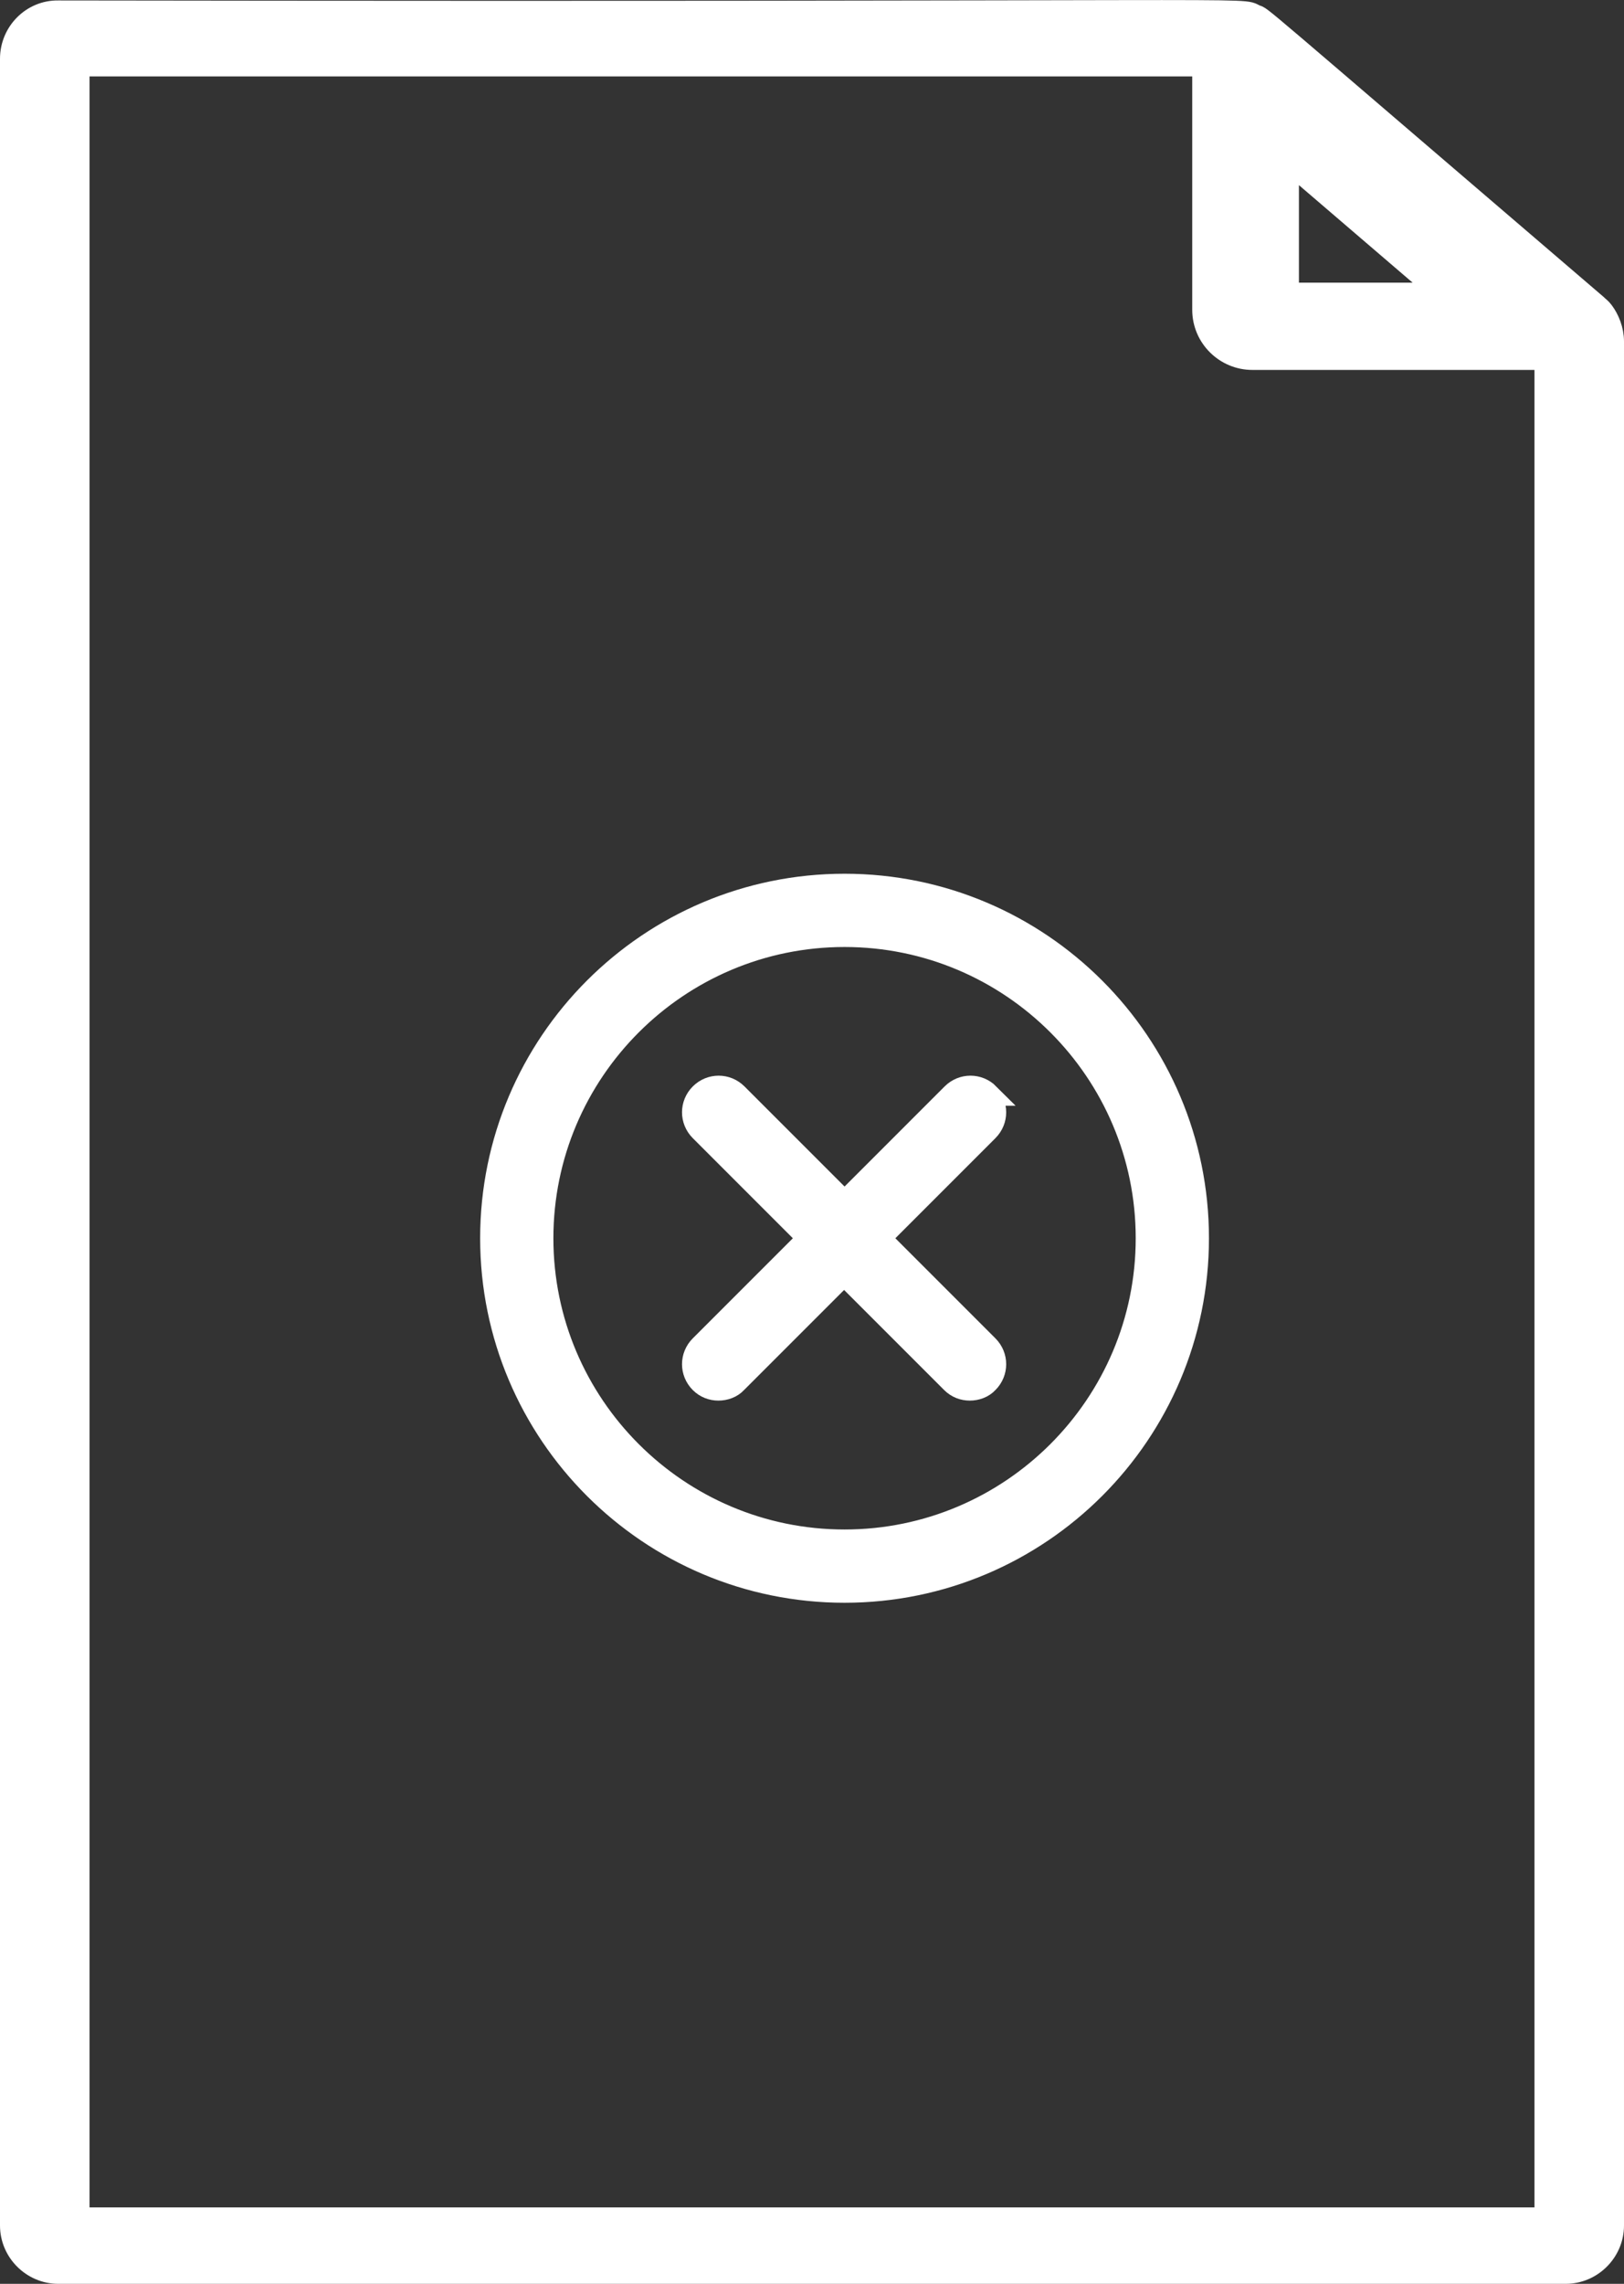 ﻿<?xml version="1.0" encoding="UTF-8"?>
<svg id="Layer_2" data-name="Layer 2" xmlns="http://www.w3.org/2000/svg" viewBox="0 0 35.92 50.5">
  <rect x="0" y="0" width="35.92" height="50.5" fill="#333333" stroke="none"/>
  <defs>
    <style>
      .cls-1 {
        fill: #fff;
        stroke: #fff;
        stroke-miterlimit: 10;
        stroke-width: .5px;
      }
    </style>
  </defs>
  <g id="Line_Icons_-_Hover" data-name="Line Icons - Hover">
    <g id="Fraud-Line">
      <path class="cls-1" d="m35.45,6.9c-.06-.08-.09-.09-.15-.15C27.42,0,27.94.42,27.76.35c-.38-.18.98-.05-26.47-.09C.72.25.25.72.25,1.3v47.91c0,.57.47,1.04,1.04,1.04h33.34c.57,0,1.04-.47,1.04-1.04V7.55c0-.25-.1-.49-.22-.65Zm-6.97-3.35l3.44,2.95h-3.44v-2.95Zm5.71,45.51H1.73V1.44h24.89v5.41c0,.6.49,1.08,1.08,1.08h6.49v41.13Z" />
      <path class="cls-1" d="m18.68,19.57c-4.31,0-7.81,3.5-7.81,7.81s3.5,7.81,7.81,7.81,7.81-3.5,7.81-7.81-3.5-7.81-7.81-7.81Zm0,14.5c-3.69,0-6.69-3-6.69-6.69s3-6.69,6.69-6.69,6.69,3,6.69,6.69-3,6.69-6.69,6.69Z" />
      <path class="cls-1" d="m21.86,24.2c-.22-.22-.57-.22-.79,0l-2.39,2.39-2.39-2.39c-.22-.22-.57-.22-.79,0-.22.22-.22.57,0,.79l2.39,2.39-2.39,2.39c-.22.22-.22.57,0,.79.11.11.25.16.39.16s.29-.05.39-.16l2.39-2.39,2.39,2.39c.11.11.25.16.39.16s.29-.05.39-.16c.22-.22.22-.57,0-.79l-2.39-2.39,2.39-2.39c.22-.22.22-.57,0-.79Z" />
    </g>
  </g>
</svg>
